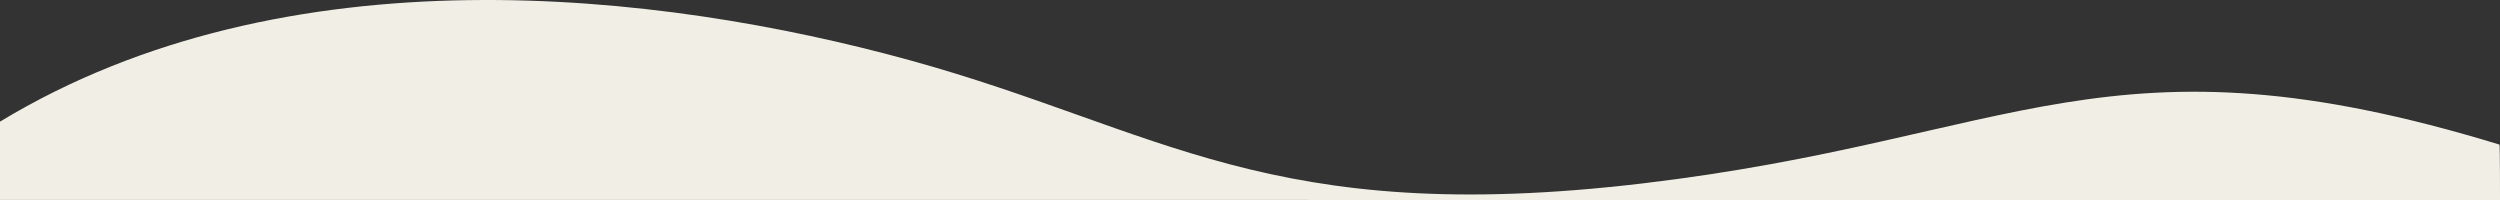 <svg xmlns="http://www.w3.org/2000/svg" width="2000" height="160"><rect width="100%" height="100%" fill="#333333" stroke="none"/><path d="M0 97.311C228.6-41.124 527.066-7.061 727.625 48.14s286.922 134.037 586.4 98.6 373.076-126.525 685.512-31.077c.5.023.465 44.34.465 44.34l-2000-.063Z" fill="#f1efe5"/></svg>